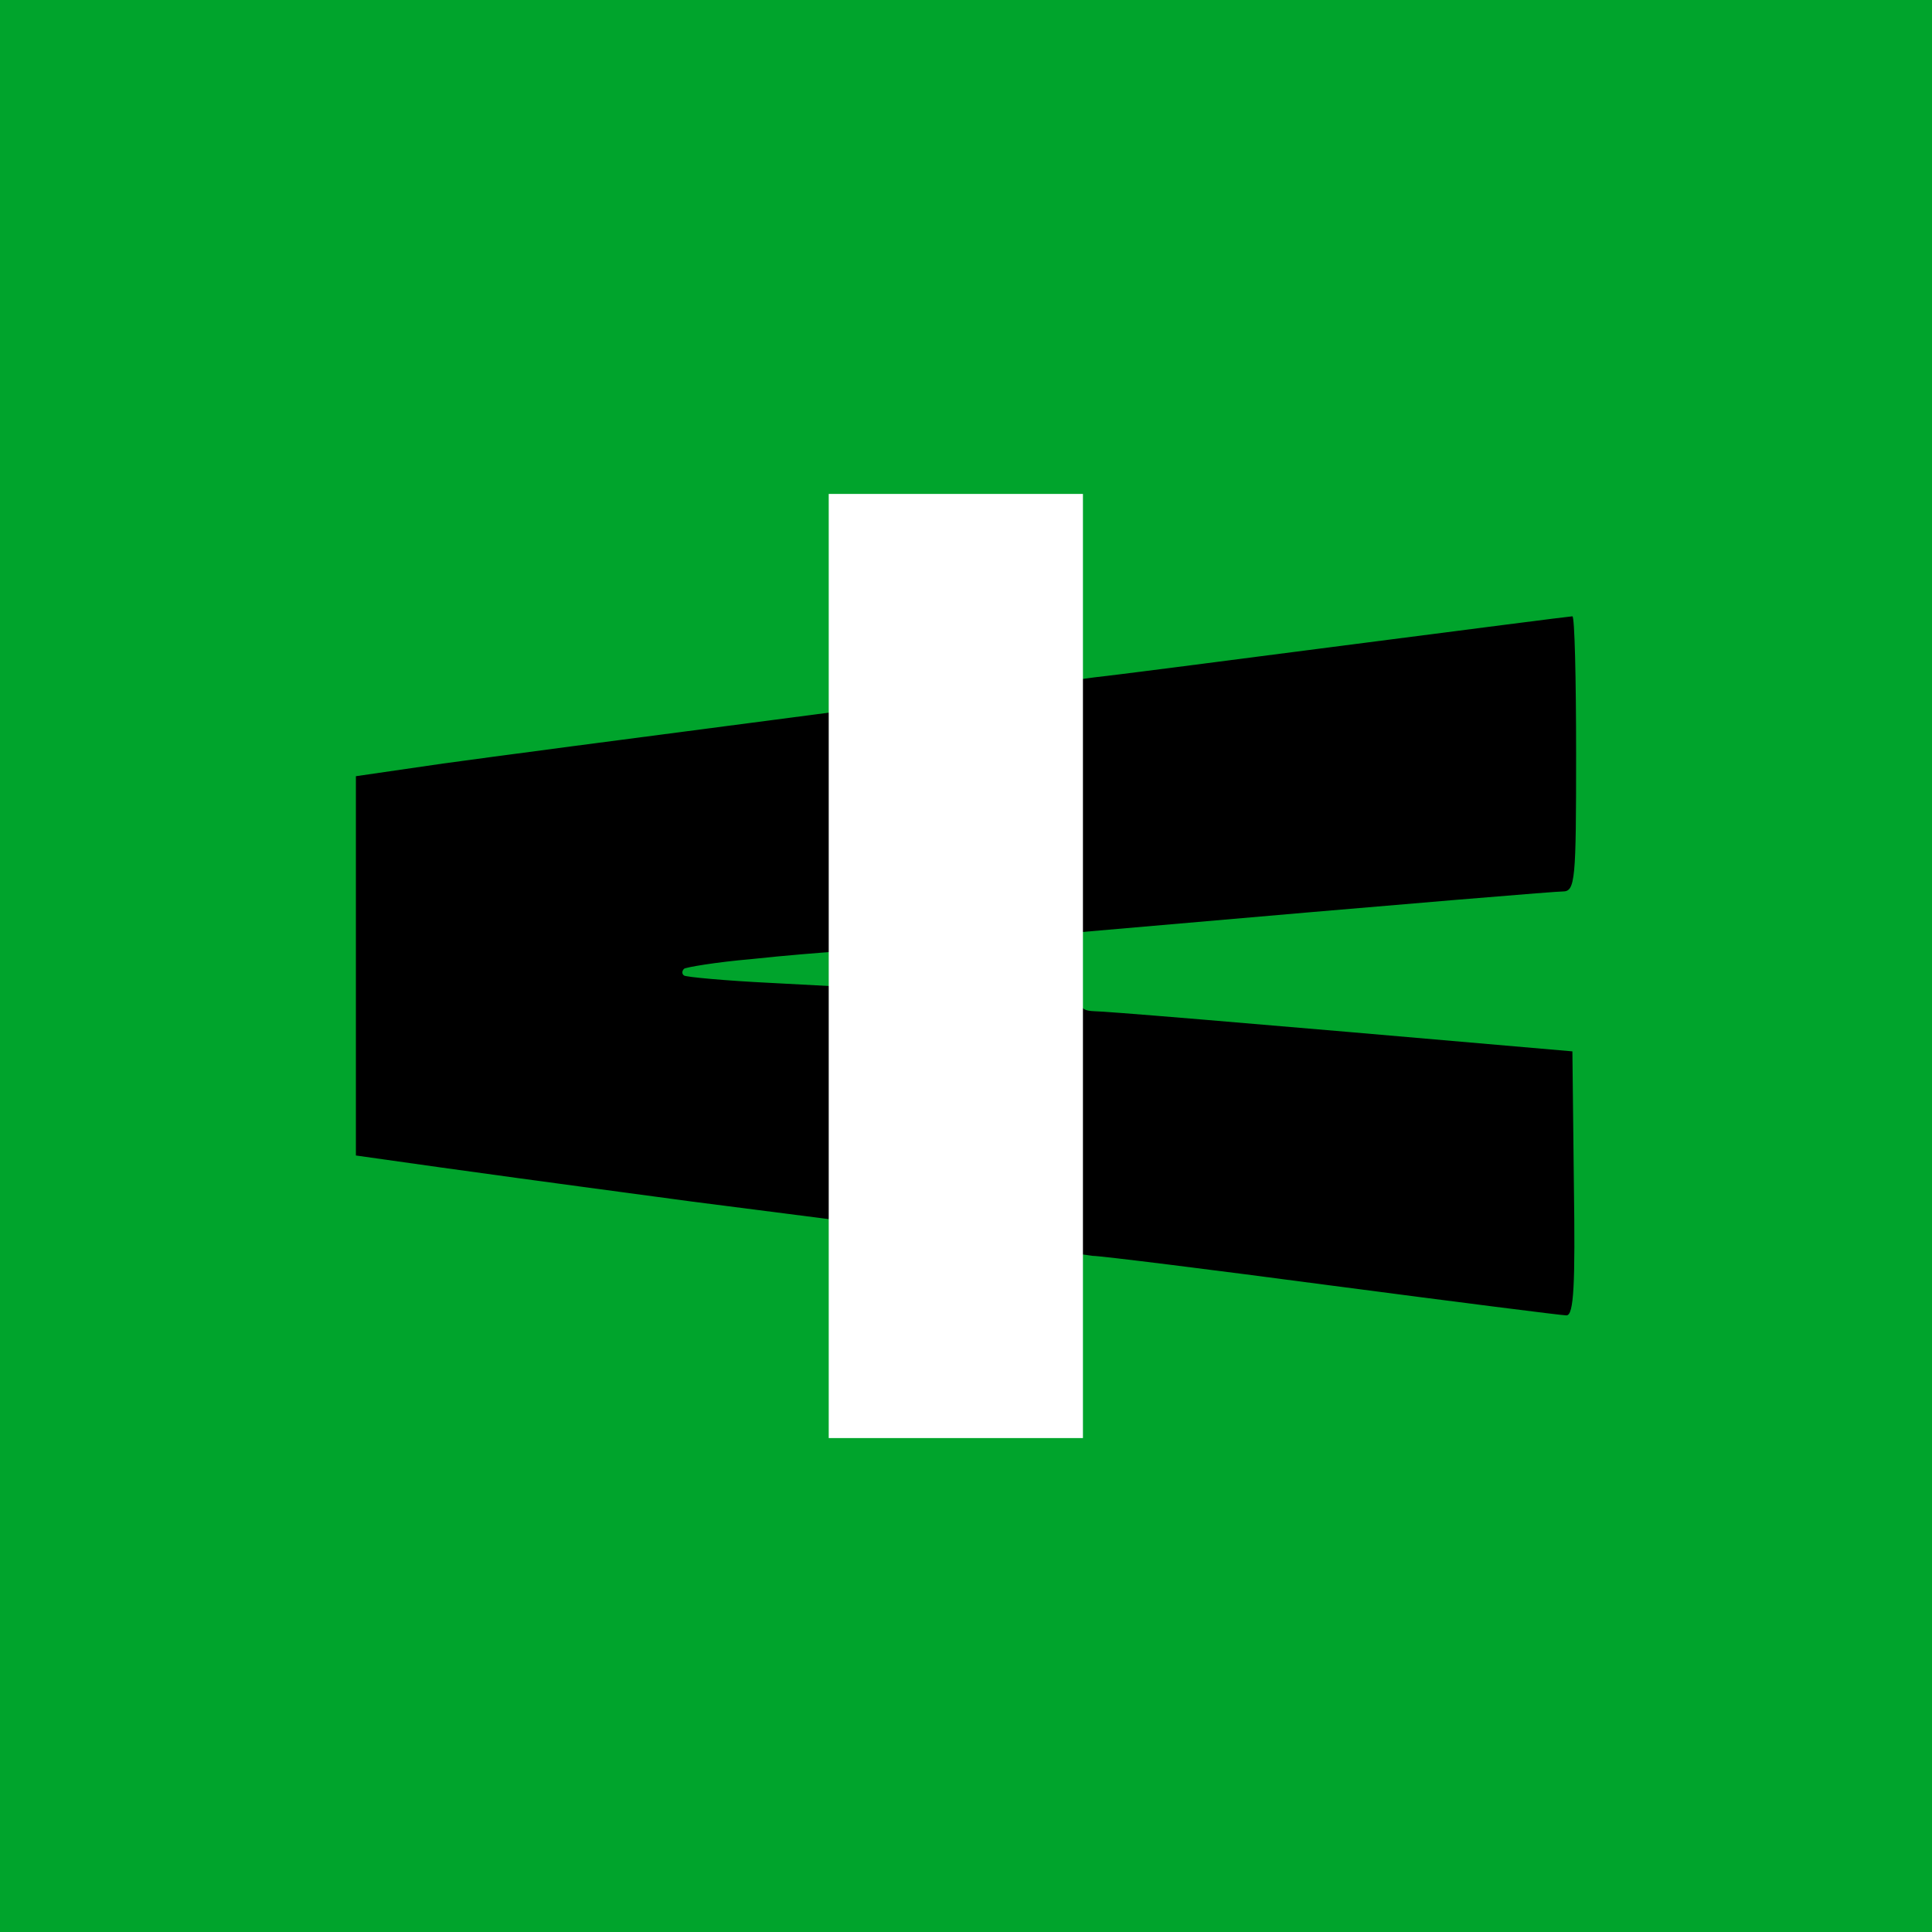 <svg width="38" height="38" viewBox="0 0 38 38" fill="none" xmlns="http://www.w3.org/2000/svg">
<rect width="38" height="38" fill="#00A42C"/>
<path fill-rule="evenodd" clip-rule="evenodd" d="M8.712 15.018C9.663 14.887 11.873 14.594 16.805 13.951L21.532 13.322C21.707 13.307 23.873 13.029 26.346 12.707C28.834 12.386 30.883 12.122 30.927 12.122C30.971 12.122 31 13.336 31 14.828C31 17.315 30.985 17.534 30.737 17.534C30.605 17.534 28.395 17.71 21.195 18.339V19.114C21.195 19.801 21.224 19.875 21.517 19.889C21.707 19.889 23.888 20.065 30.927 20.679L30.956 23.283C30.985 25.272 30.956 25.872 30.81 25.872C30.722 25.872 28.644 25.608 26.2 25.287C23.771 24.965 21.649 24.701 21.488 24.701L16.805 24.043L13.615 23.634L12.872 23.534C11.259 23.318 9.298 23.055 7 22.727V15.267L8.712 15.018ZM14.771 18.865C14.083 18.924 13.483 19.026 13.454 19.055C13.41 19.099 13.41 19.158 13.454 19.187C13.483 19.216 14.258 19.289 15.166 19.333L16.82 19.421C16.82 18.748 16.746 18.704 16.41 18.719C16.19 18.734 15.444 18.792 14.771 18.865Z" fill="black"/>
<rect x="16.3" y="9.715" width="5" height="18.57" fill="white"/>
</svg>
